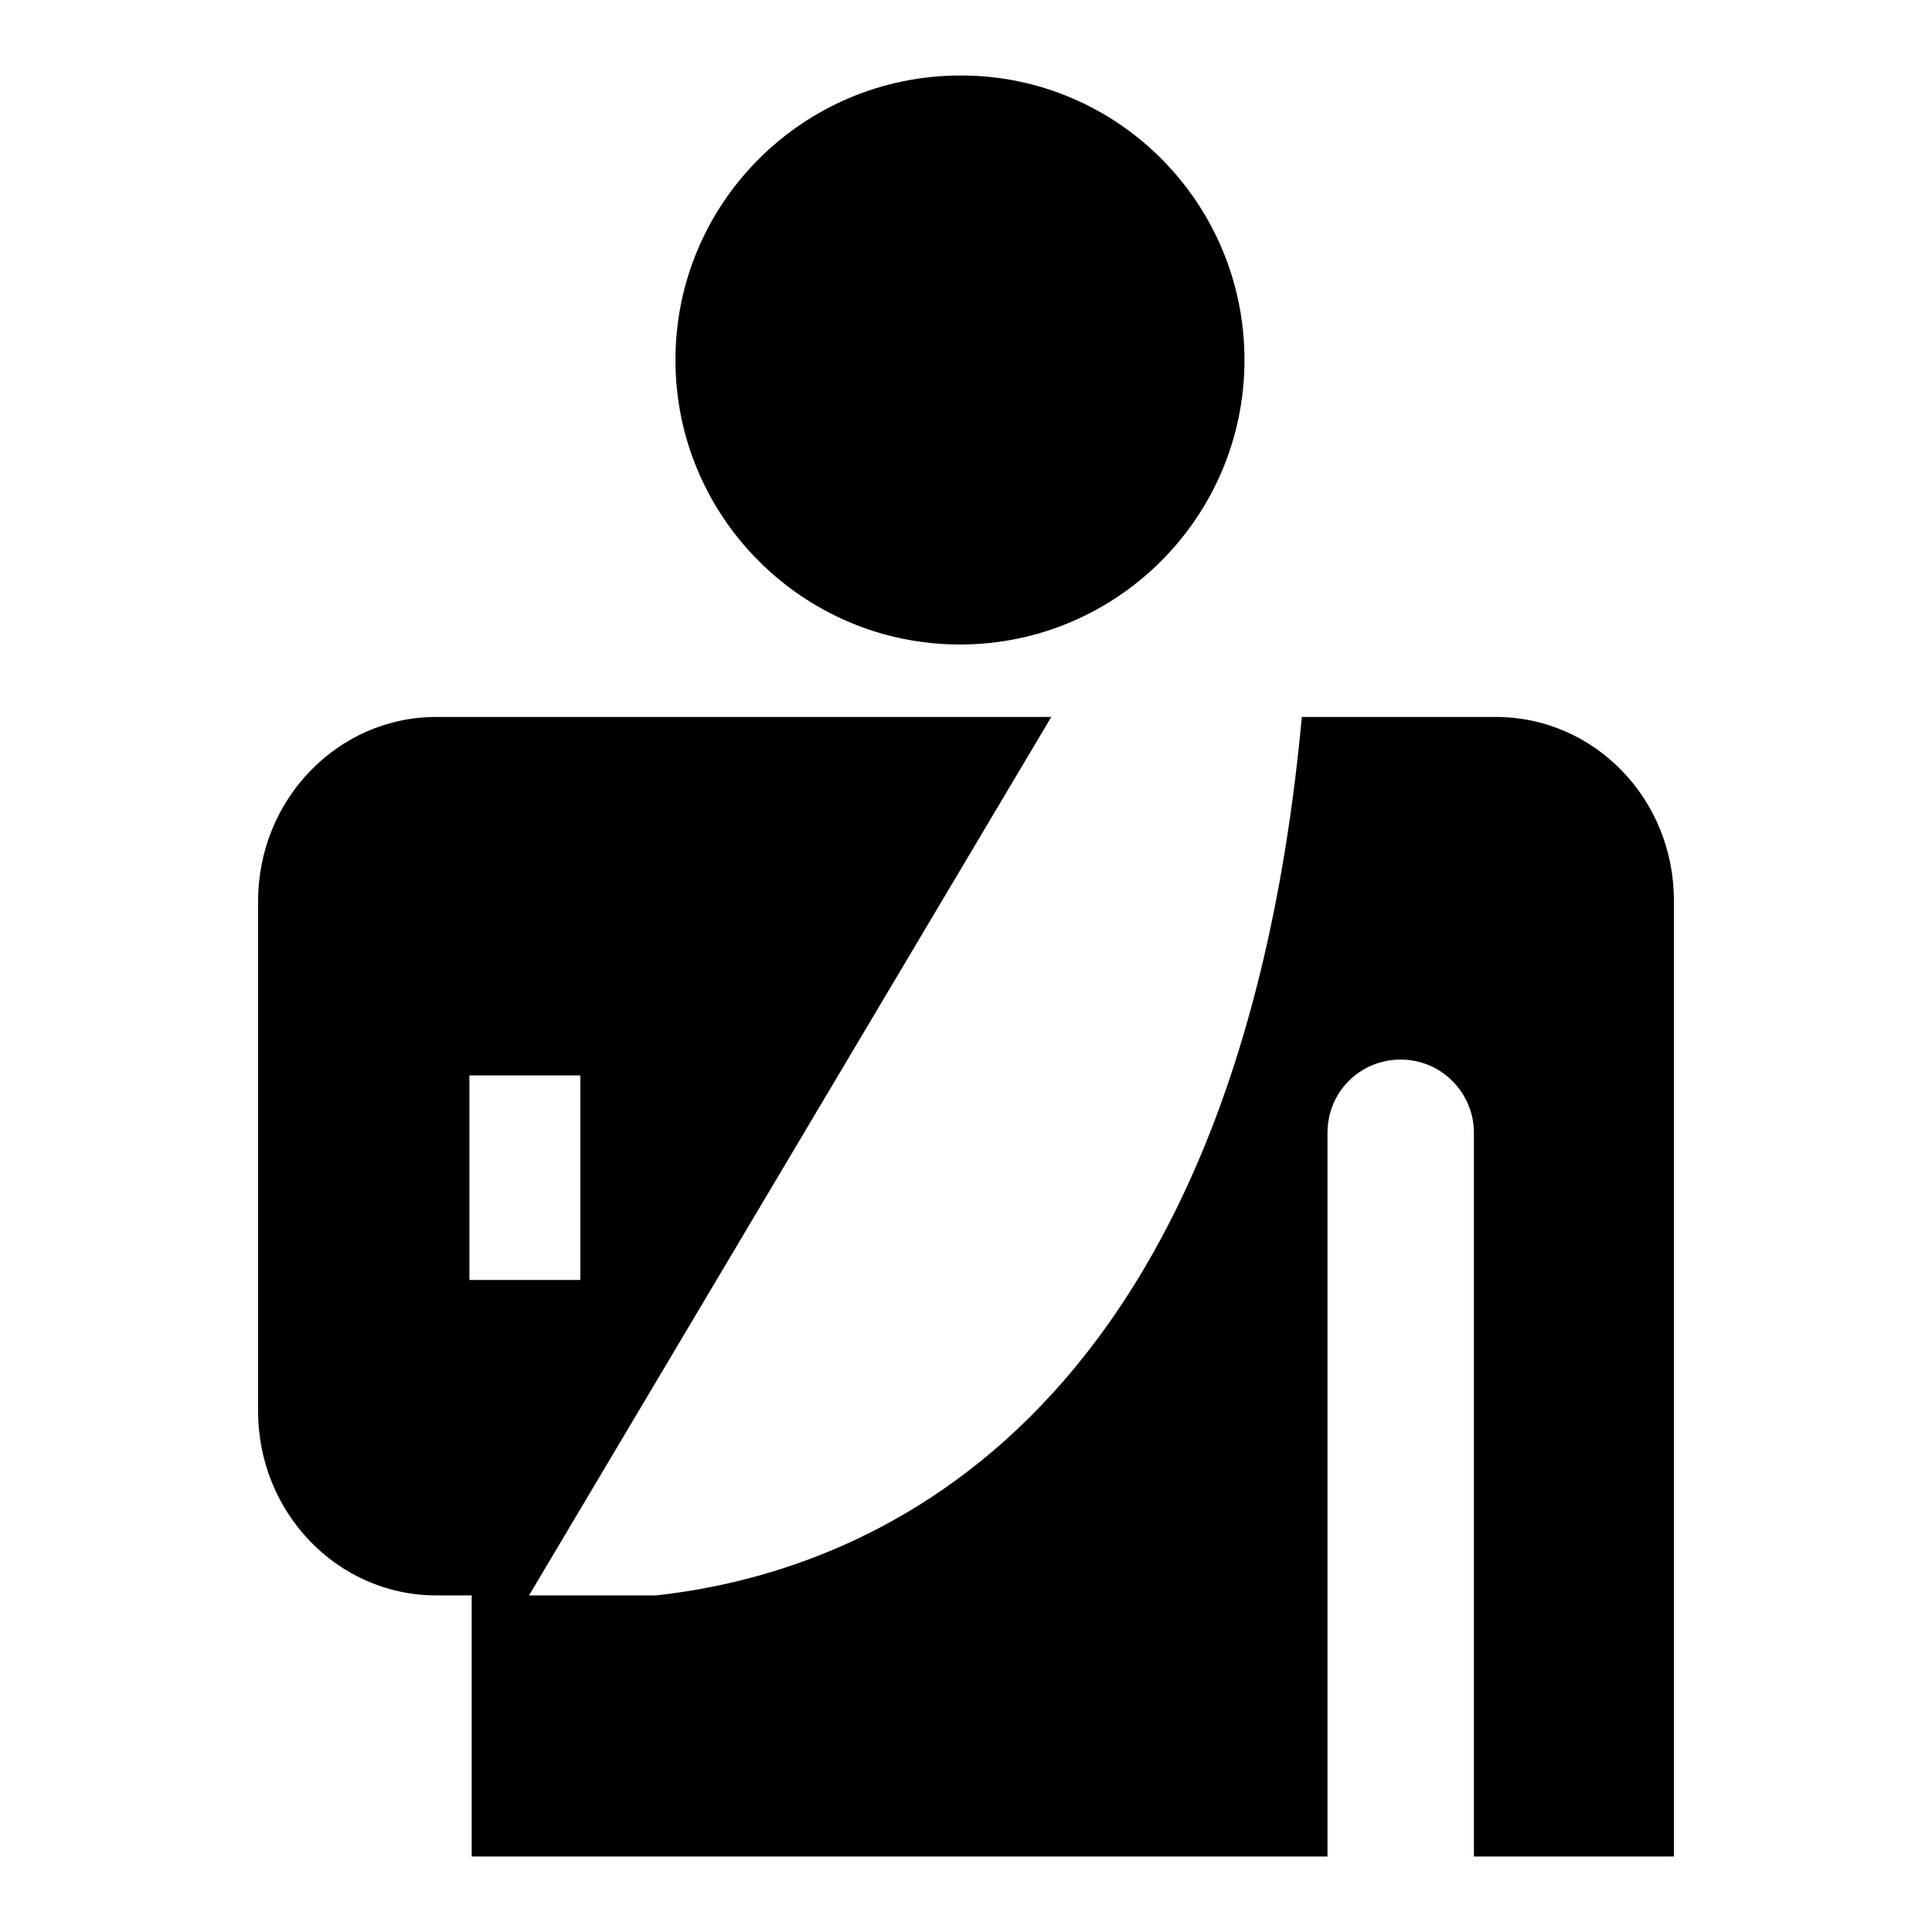 <?xml version="1.0" encoding="utf-8"?>
<!-- Svg Vector Icons : http://www.onlinewebfonts.com/icon -->
<!DOCTYPE svg PUBLIC "-//W3C//DTD SVG 1.1//EN" "http://www.w3.org/Graphics/SVG/1.1/DTD/svg11.dtd">
<svg version="1.1" xmlns="http://www.w3.org/2000/svg" xmlns:xlink="http://www.w3.org/1999/xlink" x="0px" y="0px" viewBox="0 0 256 256" enable-background="new 0 0 256 256" xml:space="preserve">
<g> <path fill="#000000" d="M89.5,47.7c0,20.8,16.9,37.7,37.7,37.7c20.8,0,37.7-16.9,37.7-37.7S148.1,10,127.3,10 C106.4,10,89.5,26.9,89.5,47.7z M198.2,95h-25.7c-8.8,95.1-58.8,113.5-85.6,116.4H70.1L139.3,95H57.8c-13,0-23.6,10.9-23.6,24.4 V187c0,13.5,10.6,24.4,23.6,24.4h4.7V246h113.4v-34.6v-61.3c0-5.4,4.3-9.7,9.7-9.7c5.4,0,9.7,4.4,9.7,9.7v27v34.3V246h26.5v-59v-10 v-57.7C221.8,105.9,211.3,95,198.2,95z M62.2,169.6v-27.1h14.7v27.1L62.2,169.6L62.2,169.6z"/></g>
</svg>